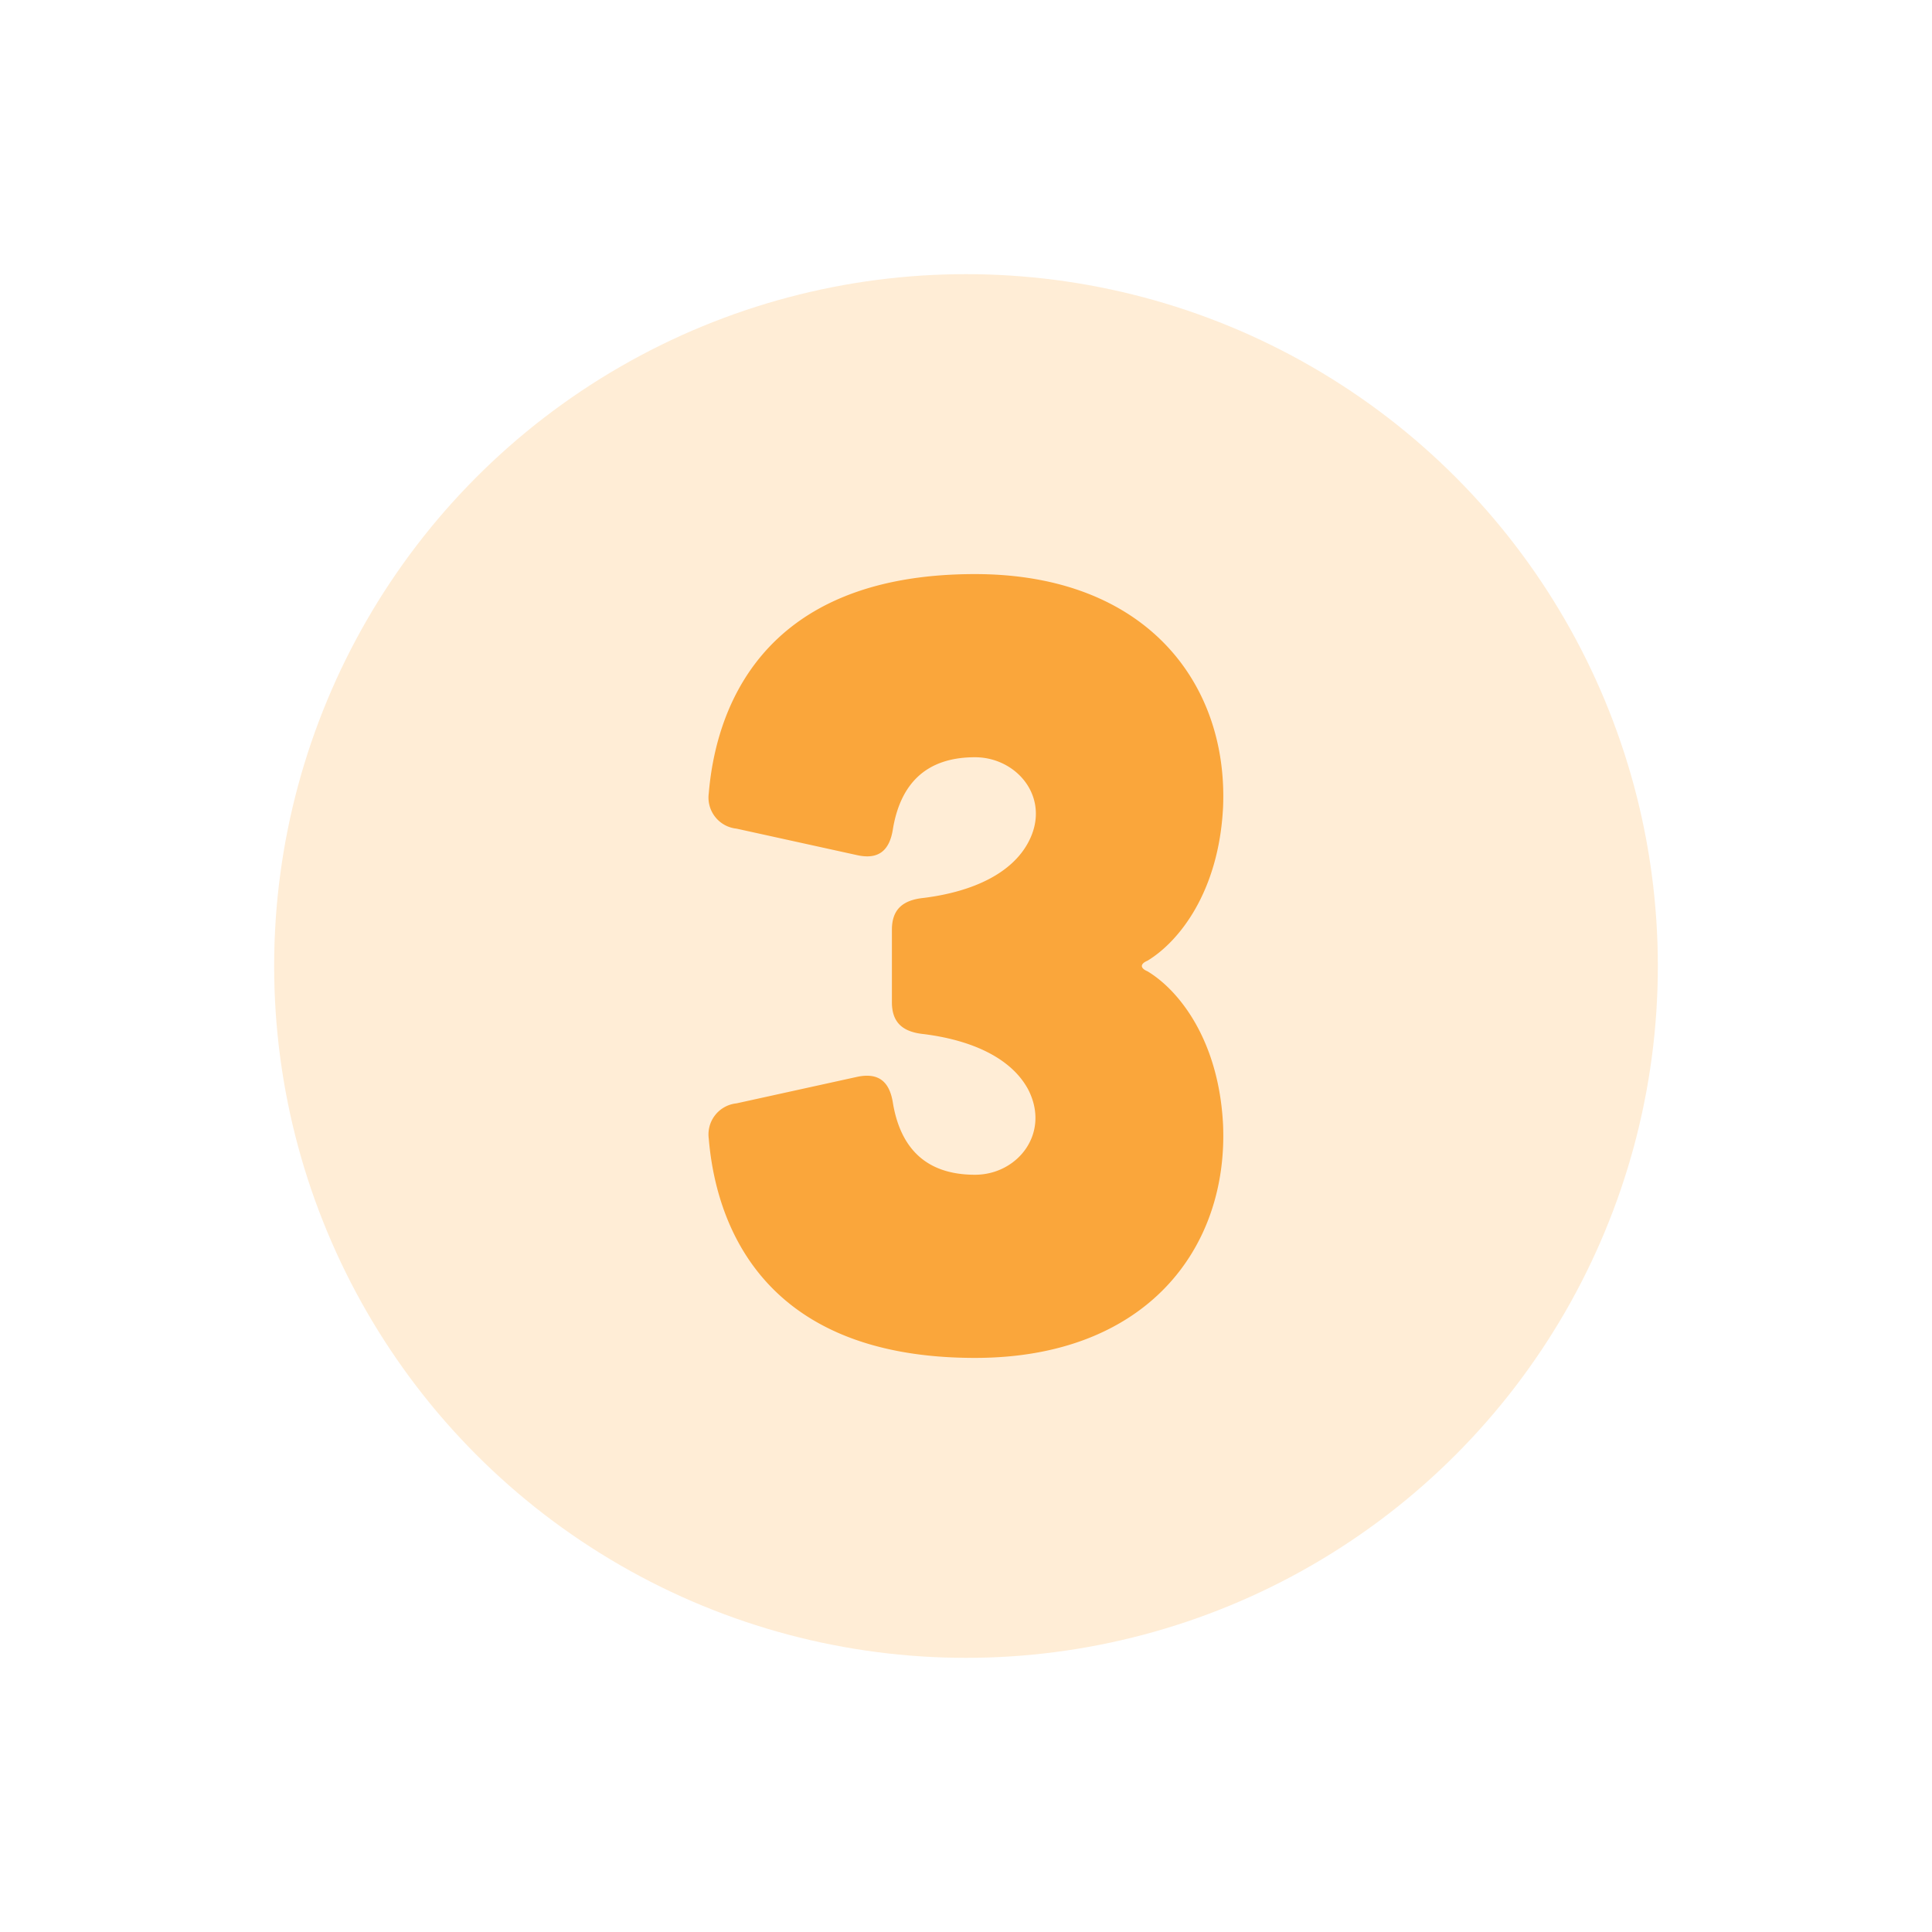 <svg id="Layer_1" data-name="Layer 1" xmlns="http://www.w3.org/2000/svg" viewBox="0 0 200 200"><defs><style>.cls-1{fill:#fea636;fill-opacity:0.2;}.cls-2{fill:#faa63b;}</style></defs><circle class="cls-1" cx="100" cy="100" r="71.62"/><path class="cls-2" d="M88.8,88.54C91,89,92.11,88,92.44,85.78c.77-4.52,3.31-7.39,8.49-7.39,4.41,0,7.94,4.3,5.51,8.82-1.65,3.09-5.51,5.07-10.8,5.74-2.21.22-3.31,1.21-3.31,3.3v7.5c0,2.09,1.1,3.08,3.31,3.3,5.29.67,9.15,2.65,10.8,5.74,2.32,4.52-1.1,8.82-5.51,8.82-5.18,0-7.72-2.87-8.49-7.39-.33-2.2-1.43-3.2-3.64-2.76l-12.56,2.76a3.23,3.23,0,0,0-2.87,3.64c.66,7.93,4.85,22.71,27.56,22.71,17.75,0,26.23-11.36,25.68-24.15-.44-8.7-4.52-13.88-7.82-15.87-.78-.33-.78-.77,0-1.1,3.3-2,7.38-7.17,7.82-15.87.55-12.79-7.93-24.15-25.68-24.15-22.71,0-26.9,14.78-27.56,22.71a3.23,3.23,0,0,0,2.87,3.64Z"/></svg>